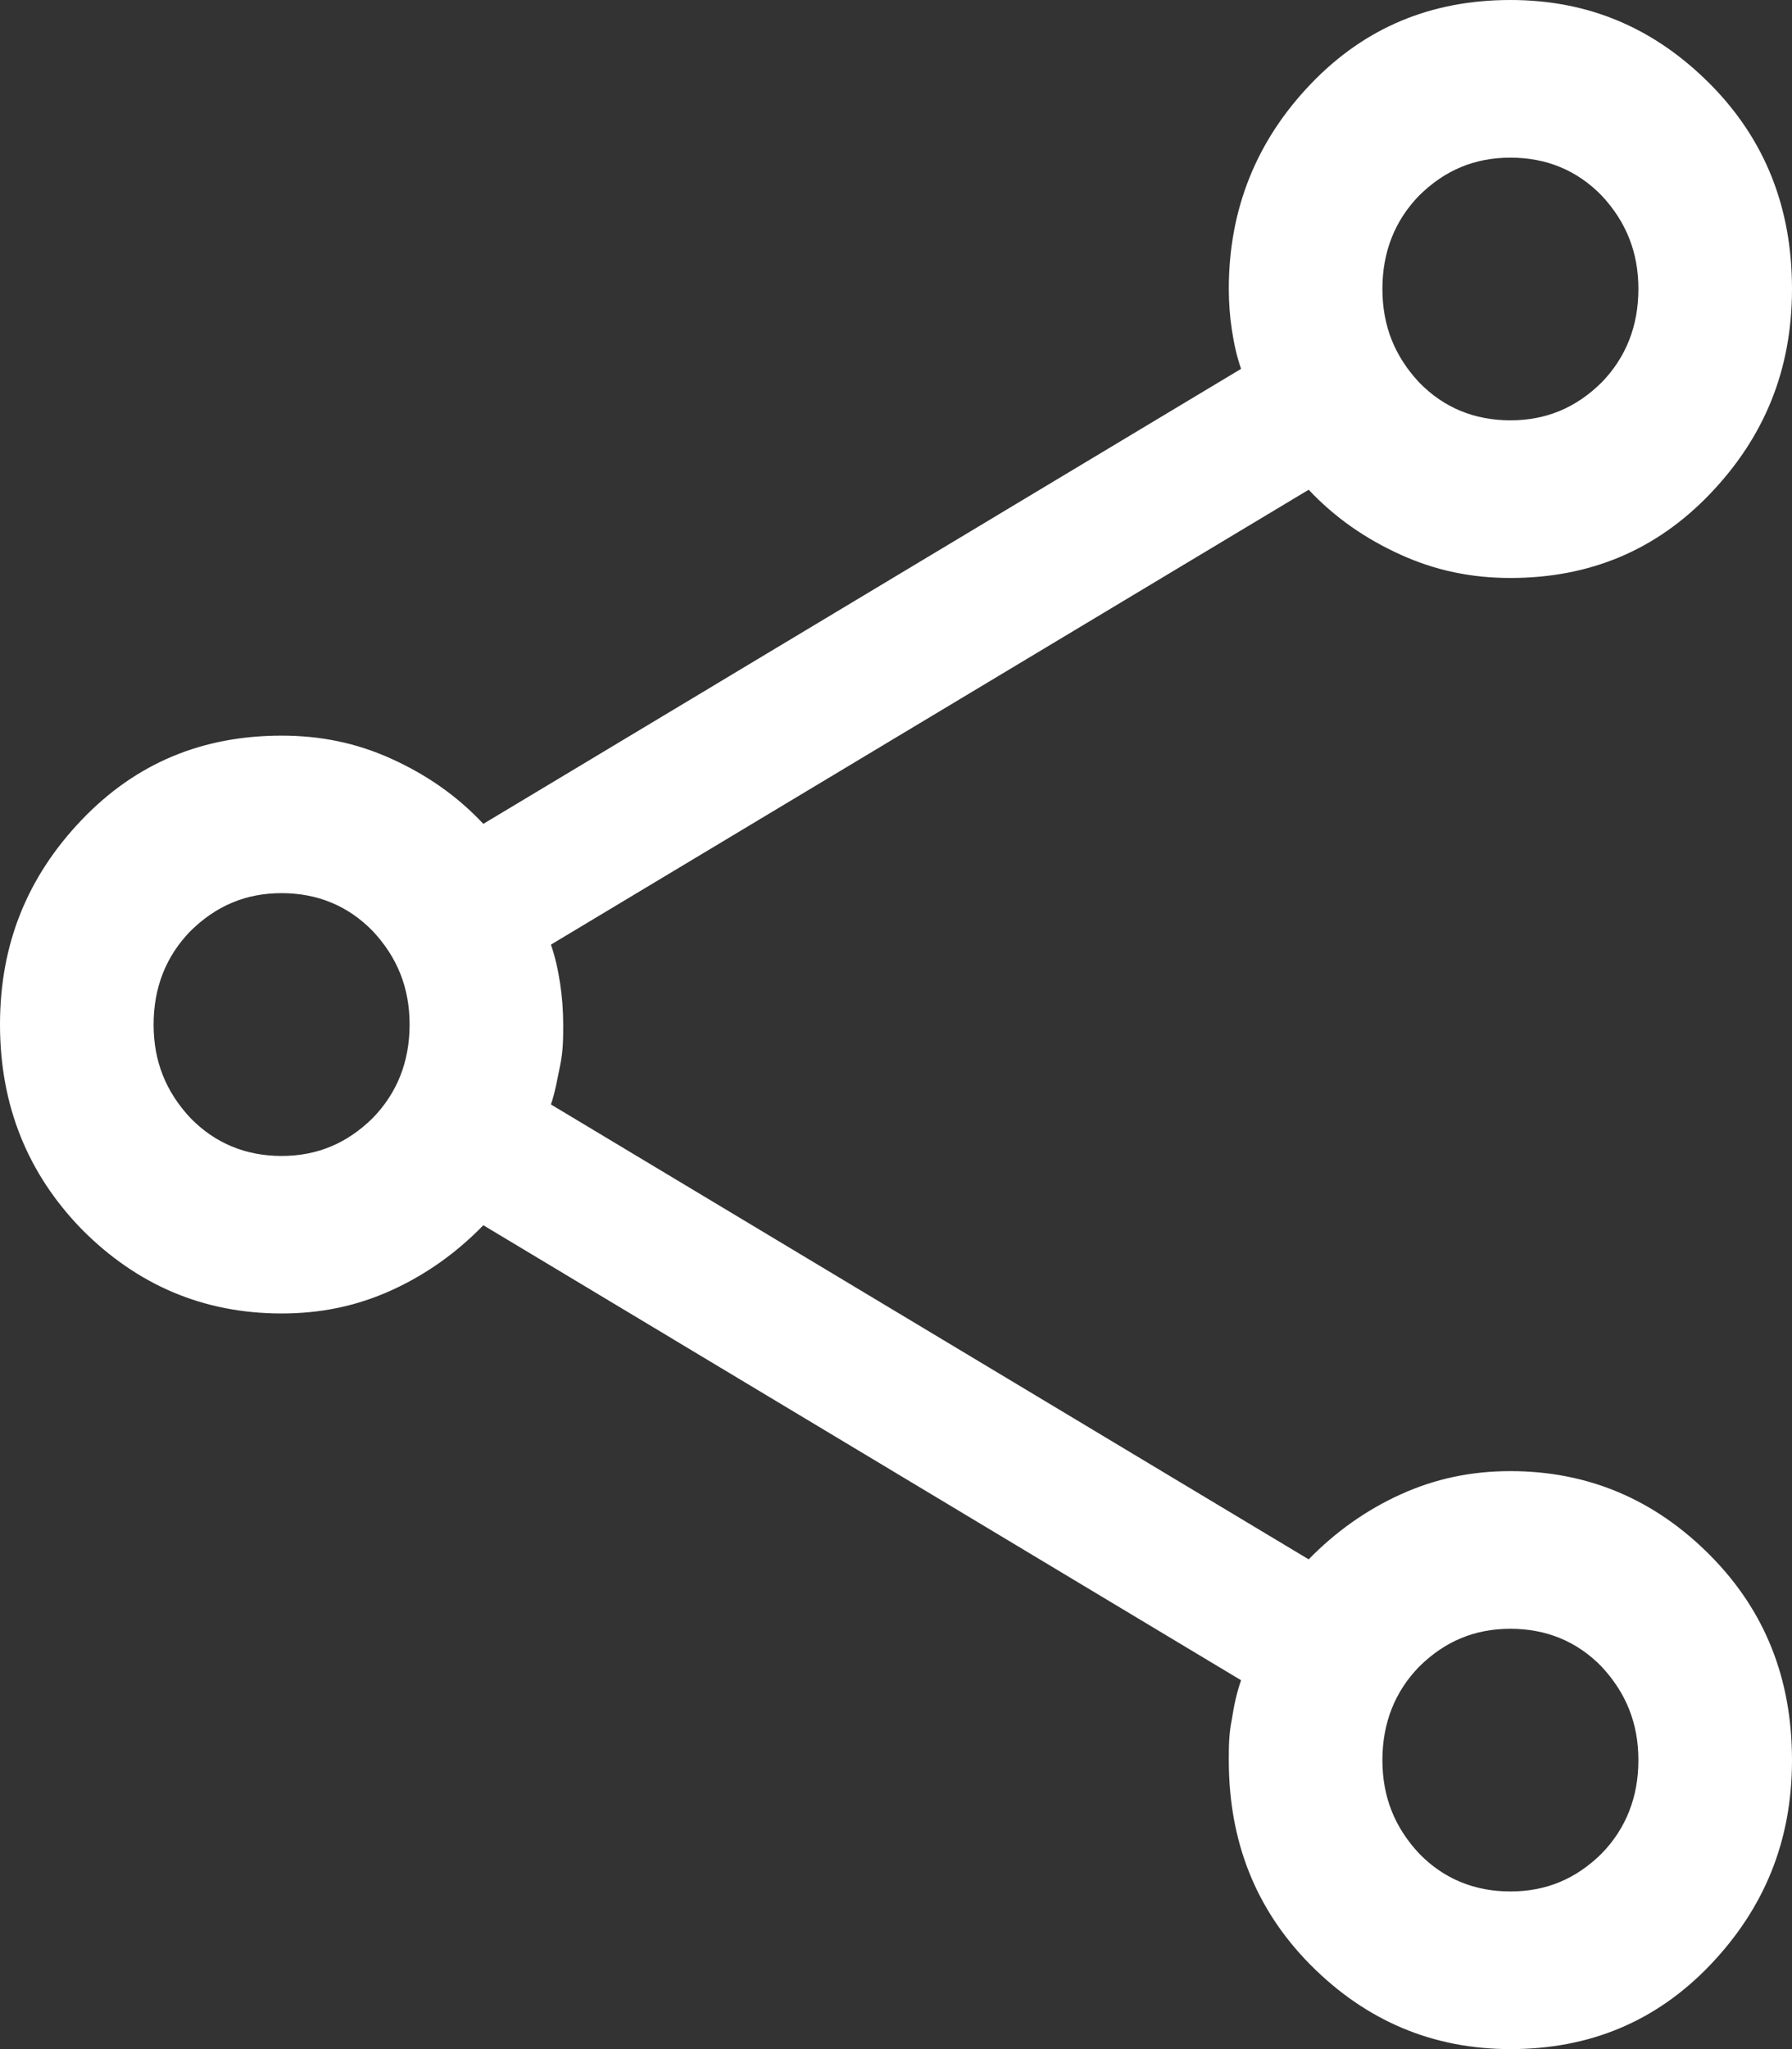 <svg width="14" height="16" viewBox="0 0 14 16" fill="none" xmlns="http://www.w3.org/2000/svg">
<rect x="0" y="0" width="14" height="16" fill="#333333" stroke="none"/>
<g clip-path="url(#clip0_469_3988)">
<path d="M11.8 16C11.192 16 10.672 15.778 10.24 15.344C9.808 14.909 9.6 14.375 9.6 13.744C9.6 13.645 9.6 13.539 9.624 13.424C9.64 13.317 9.664 13.21 9.696 13.12L3.776 9.567C3.568 9.781 3.328 9.953 3.056 10.076C2.784 10.199 2.504 10.256 2.2 10.256C1.592 10.256 1.072 10.035 0.64 9.6C0.216 9.165 0 8.632 0 8C0 7.368 0.216 6.843 0.64 6.4C1.064 5.957 1.584 5.744 2.2 5.744C2.504 5.744 2.784 5.801 3.056 5.924C3.328 6.047 3.568 6.211 3.776 6.433L9.696 2.88C9.664 2.79 9.64 2.683 9.624 2.576C9.608 2.47 9.6 2.363 9.6 2.256C9.6 1.633 9.816 1.099 10.24 0.656C10.664 0.213 11.184 0 11.8 0C12.416 0 12.928 0.222 13.36 0.656C13.792 1.091 14 1.625 14 2.256C14 2.888 13.784 3.413 13.36 3.856C12.936 4.299 12.416 4.513 11.8 4.513C11.496 4.513 11.216 4.455 10.944 4.332C10.672 4.209 10.432 4.045 10.224 3.824L4.304 7.376C4.336 7.467 4.36 7.573 4.376 7.68C4.392 7.787 4.4 7.893 4.4 8C4.4 8.107 4.4 8.205 4.376 8.32C4.352 8.435 4.336 8.533 4.304 8.624L10.224 12.176C10.432 11.963 10.672 11.791 10.944 11.668C11.216 11.545 11.496 11.487 11.8 11.487C12.408 11.487 12.928 11.709 13.36 12.144C13.792 12.579 14 13.112 14 13.744C14 14.375 13.784 14.9 13.36 15.344C12.936 15.787 12.416 16 11.8 16ZM11.8 3.282C12.08 3.282 12.312 3.184 12.512 2.987C12.704 2.79 12.8 2.544 12.8 2.256C12.8 1.969 12.704 1.731 12.512 1.526C12.32 1.329 12.08 1.231 11.8 1.231C11.52 1.231 11.288 1.329 11.088 1.526C10.896 1.723 10.8 1.969 10.8 2.256C10.8 2.544 10.896 2.782 11.088 2.987C11.28 3.184 11.52 3.282 11.8 3.282ZM2.2 9.026C2.48 9.026 2.712 8.927 2.912 8.73C3.104 8.533 3.2 8.287 3.2 8C3.2 7.713 3.104 7.475 2.912 7.27C2.72 7.073 2.48 6.974 2.2 6.974C1.92 6.974 1.688 7.073 1.488 7.27C1.296 7.467 1.2 7.713 1.2 8C1.2 8.287 1.296 8.525 1.488 8.73C1.68 8.927 1.92 9.026 2.2 9.026ZM11.8 14.769C12.08 14.769 12.312 14.671 12.512 14.474C12.704 14.277 12.8 14.031 12.8 13.744C12.8 13.456 12.704 13.219 12.512 13.013C12.32 12.816 12.08 12.718 11.8 12.718C11.52 12.718 11.288 12.816 11.088 13.013C10.896 13.21 10.8 13.456 10.8 13.744C10.8 14.031 10.896 14.269 11.088 14.474C11.28 14.671 11.52 14.769 11.8 14.769Z" fill="white"/>
</g>
<defs>
<clipPath id="clip0_469_3988">
<rect width="14" height="16" fill="white"/>
</clipPath>
</defs>
</svg>
